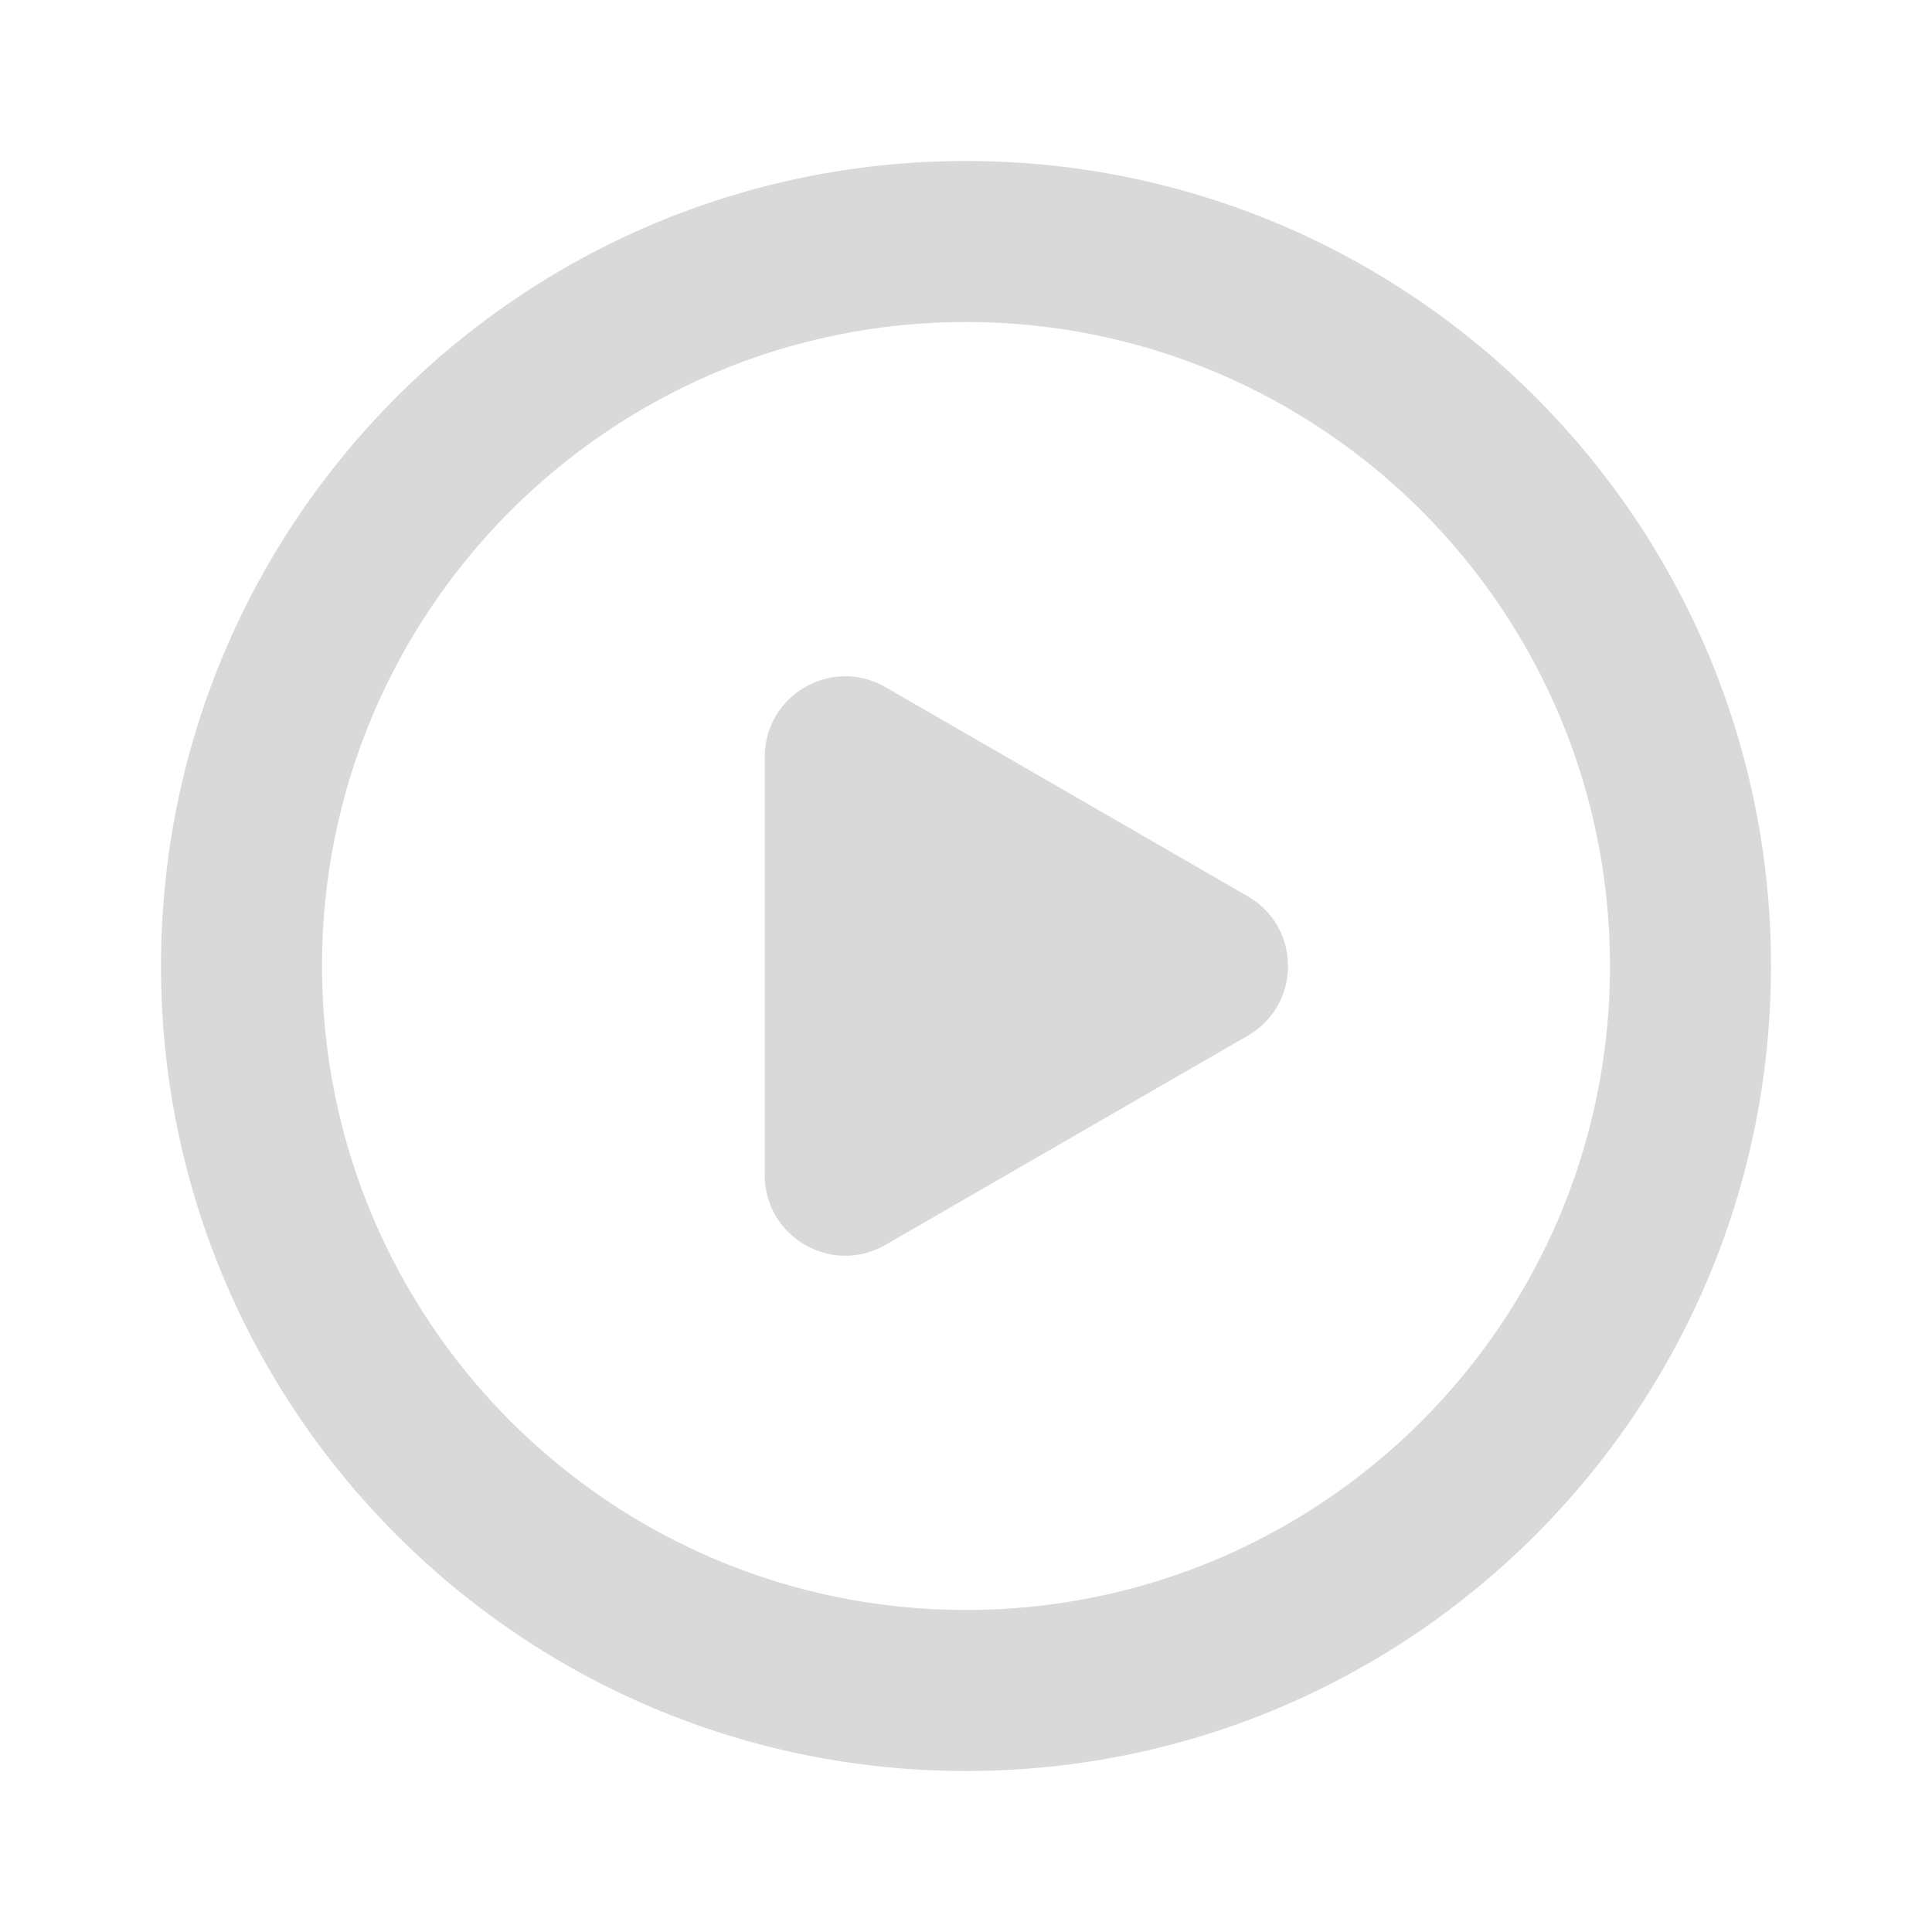 <svg width="24" height="24" viewBox="0 0 24 24" fill="none" xmlns="http://www.w3.org/2000/svg">
<path fill-rule="evenodd" clip-rule="evenodd" d="M22 12C22 17.523 17.523 22 12 22C6.477 22 2 17.523 2 12C2 6.477 6.477 2 12 2C17.523 2 22 6.477 22 12ZM20 12C20 16.418 16.418 20 12 20C7.582 20 4 16.418 4 12C4 7.582 7.582 4 12 4C16.418 4 20 7.582 20 12ZM11 15.464L15.5 12.866C16.167 12.481 16.167 11.519 15.5 11.134L11 8.536C10.333 8.151 9.5 8.632 9.5 9.402L9.5 14.598C9.5 15.368 10.333 15.849 11 15.464Z" fill="#D9D9D9"/>
</svg>
